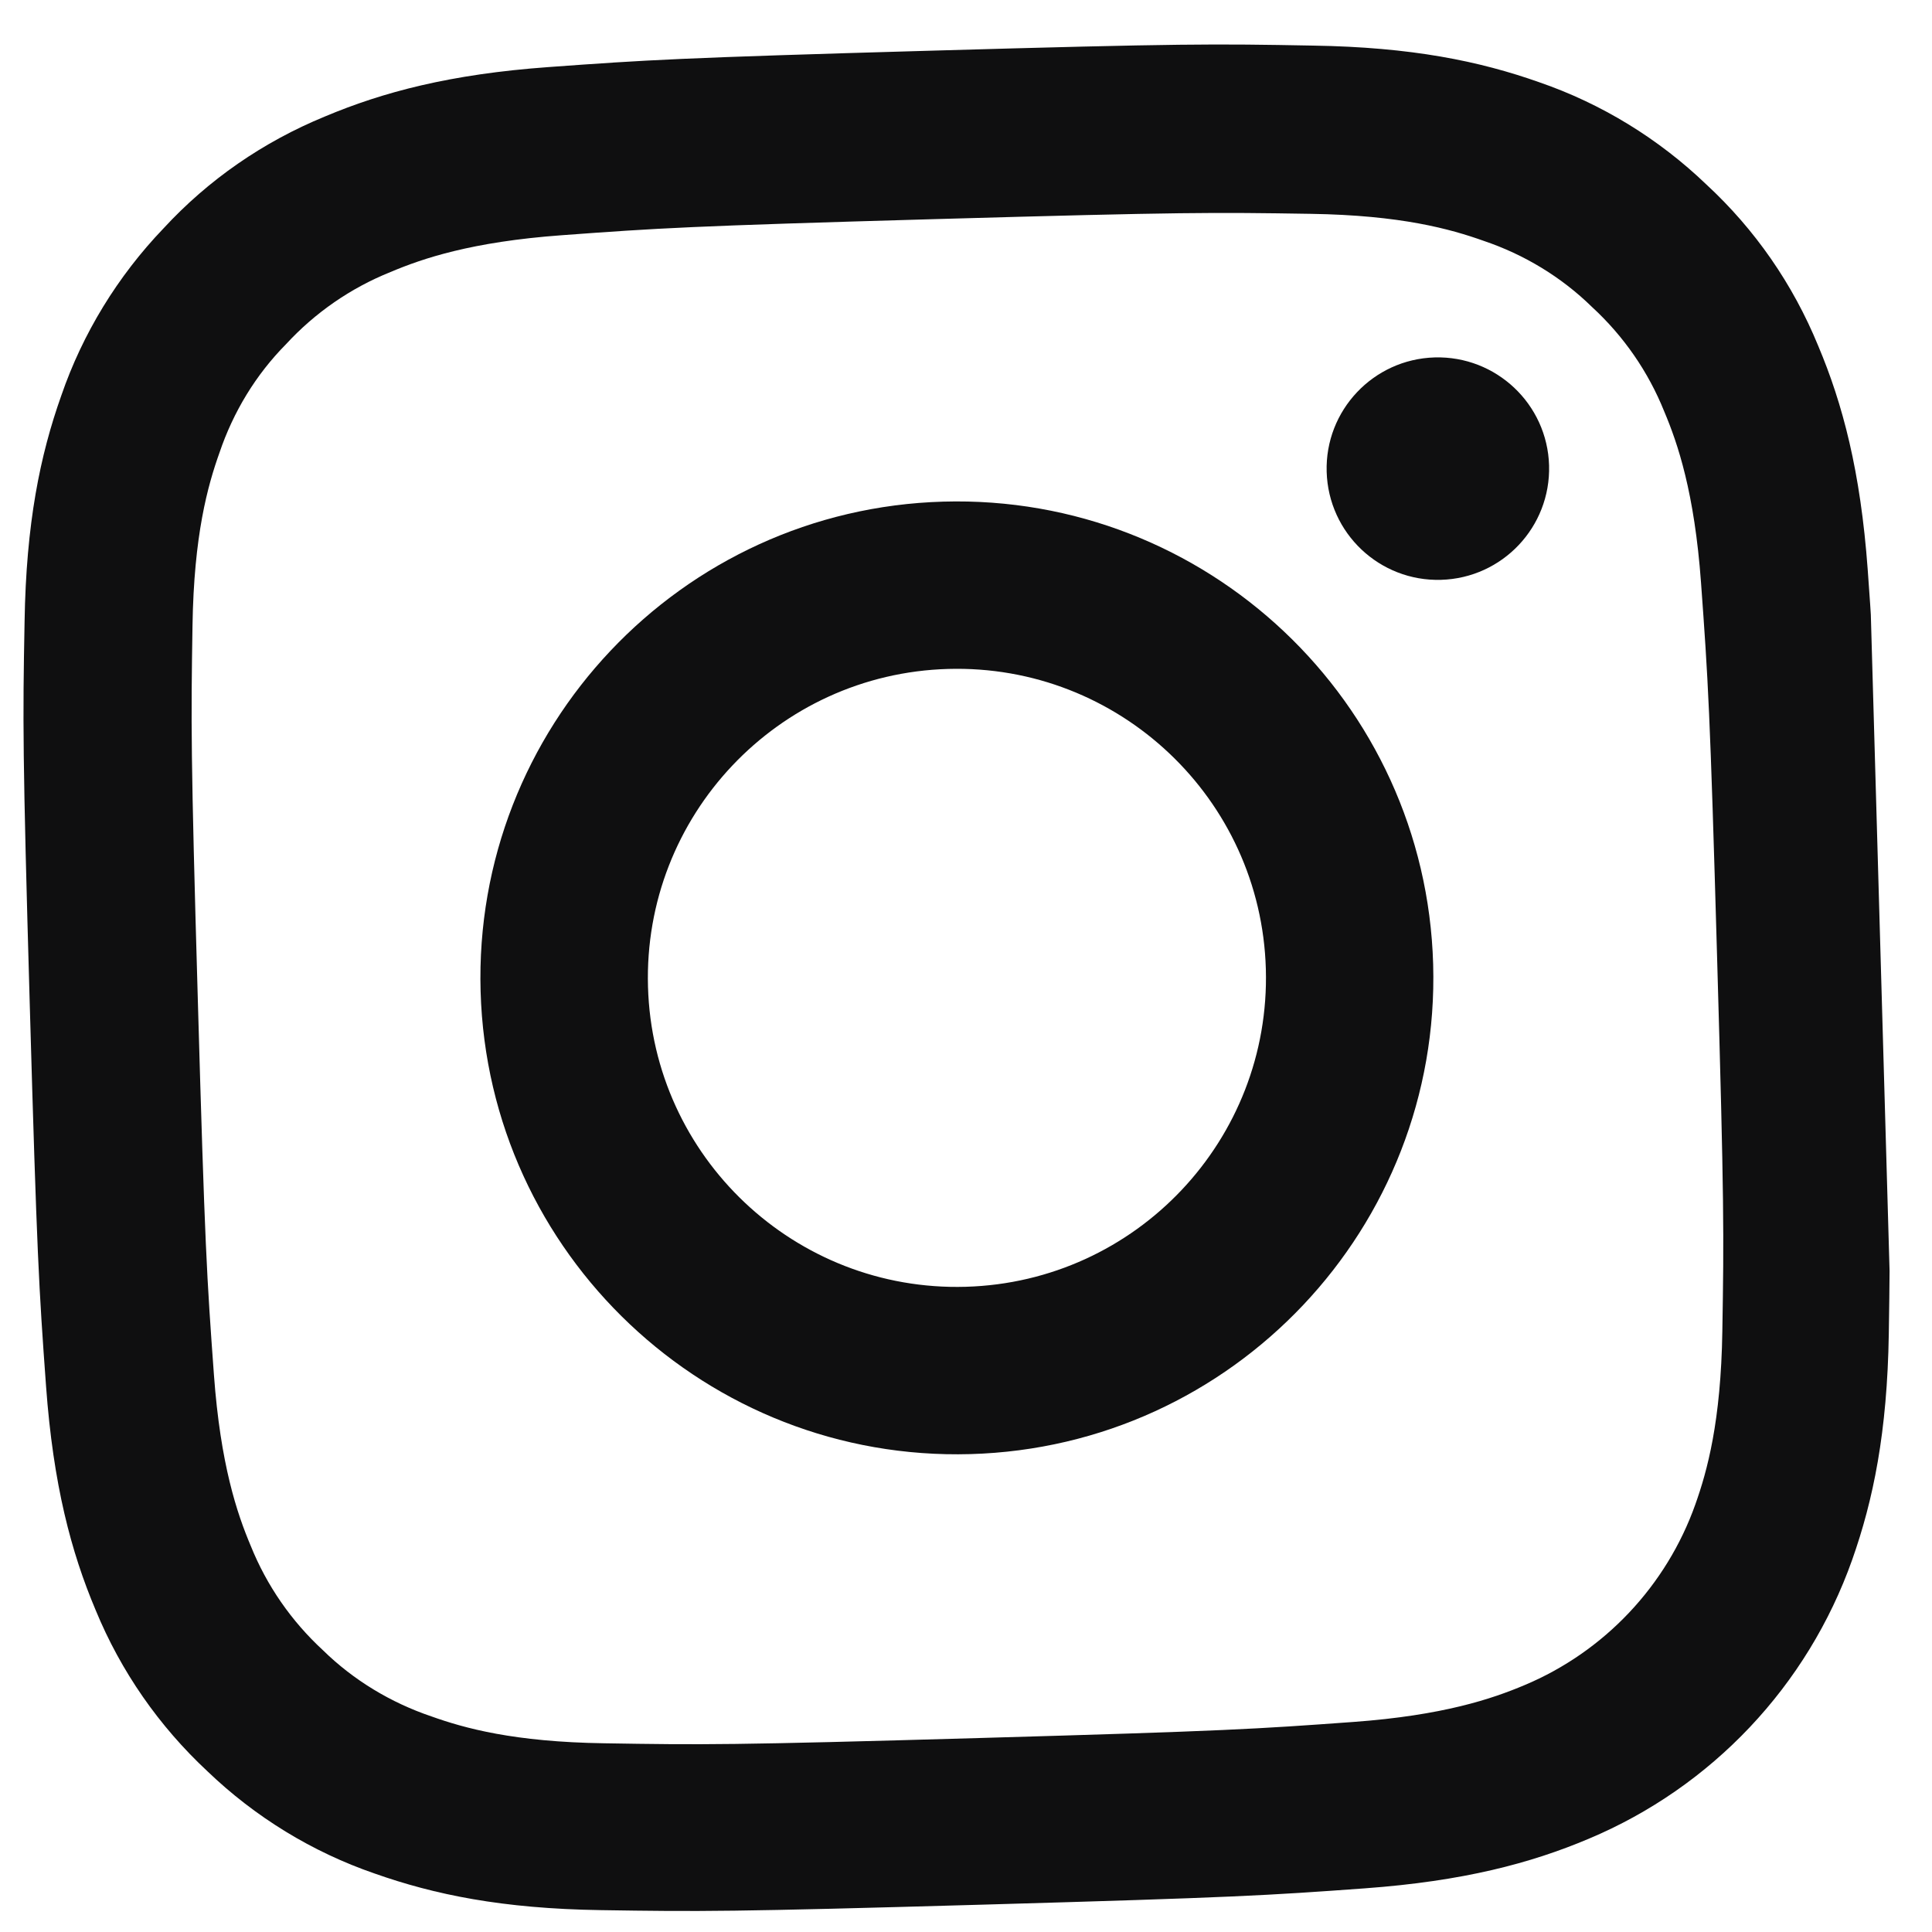 <svg width="25" height="25" viewBox="0 0 25 25" fill="none" xmlns="http://www.w3.org/2000/svg">
<g clip-path="url(#clip0_410_641)">
<path d="M24.168 7.369C24.075 6.096 23.844 5.225 23.527 4.474C23.2 3.677 22.71 2.969 22.079 2.386C21.462 1.794 20.722 1.341 19.917 1.064C19.145 0.791 18.267 0.61 16.991 0.59C15.705 0.566 15.297 0.563 12.039 0.656C8.782 0.749 8.375 0.775 7.097 0.868C5.824 0.96 4.954 1.192 4.203 1.508C3.405 1.836 2.697 2.325 2.115 2.956C1.523 3.574 1.07 4.314 0.793 5.119C0.519 5.891 0.338 6.769 0.318 8.045C0.294 9.331 0.292 9.739 0.385 12.996C0.478 16.253 0.503 16.661 0.596 17.939C0.689 19.212 0.92 20.082 1.237 20.833C1.565 21.63 2.059 22.338 2.685 22.921C3.302 23.513 4.042 23.966 4.847 24.243C5.62 24.516 6.497 24.698 7.774 24.717C9.055 24.737 9.463 24.739 12.72 24.646C15.977 24.553 16.384 24.528 17.662 24.435C18.935 24.342 19.806 24.111 20.557 23.794C22.151 23.125 23.389 21.814 23.967 20.184C24.24 19.411 24.421 18.534 24.441 17.258C24.461 15.976 24.463 15.568 24.37 12.311C24.277 9.054 24.261 8.647 24.168 7.369ZM22.287 17.225C22.269 18.398 22.09 19.037 21.939 19.463C21.565 20.52 20.759 21.373 19.726 21.806C19.309 21.982 18.677 22.197 17.512 22.282C16.248 22.374 15.869 22.399 12.668 22.49C9.467 22.582 9.082 22.579 7.82 22.558C6.647 22.541 6.008 22.362 5.582 22.21C5.056 22.032 4.574 21.741 4.179 21.354C3.769 20.976 3.451 20.516 3.244 20.002C3.068 19.585 2.853 18.953 2.768 17.787C2.676 16.524 2.651 16.144 2.56 12.944C2.468 9.743 2.471 9.358 2.491 8.096C2.509 6.923 2.688 6.284 2.84 5.858C3.018 5.332 3.309 4.85 3.701 4.454C4.078 4.045 4.538 3.727 5.053 3.52C5.47 3.344 6.102 3.129 7.267 3.044C8.531 2.951 8.91 2.926 12.111 2.835C15.317 2.744 15.697 2.747 16.959 2.767C18.132 2.785 18.77 2.964 19.197 3.116C19.722 3.293 20.204 3.584 20.6 3.972C21.01 4.349 21.328 4.809 21.535 5.324C21.711 5.741 21.926 6.373 22.011 7.538C22.103 8.802 22.128 9.181 22.219 12.382C22.311 15.583 22.308 15.958 22.287 17.225Z" fill="#0F0F10"/>
<path d="M12.206 6.491C8.804 6.588 6.122 9.427 6.219 12.829C6.317 16.232 9.156 18.913 12.558 18.816C15.961 18.719 18.642 15.88 18.545 12.477C18.448 9.075 15.609 6.394 12.206 6.491ZM12.496 16.651C10.289 16.714 8.448 14.975 8.385 12.768C8.322 10.56 10.061 8.719 12.268 8.656C14.476 8.593 16.317 10.332 16.38 12.539C16.443 14.747 14.704 16.588 12.496 16.651Z" fill="#0F0F10"/>
<path d="M20.045 6.023C20.067 6.818 19.442 7.48 18.647 7.503C17.852 7.526 17.19 6.9 17.167 6.105C17.144 5.311 17.77 4.648 18.565 4.625C19.359 4.603 20.022 5.228 20.045 6.023Z" fill="#0F0F10"/>
</g>
<defs>
<clipPath id="clip0_410_641">
<rect width="24" height="24" fill="white" transform="translate(0 1) rotate(-1.636)"/>
</clipPath>
</defs>
</svg>
